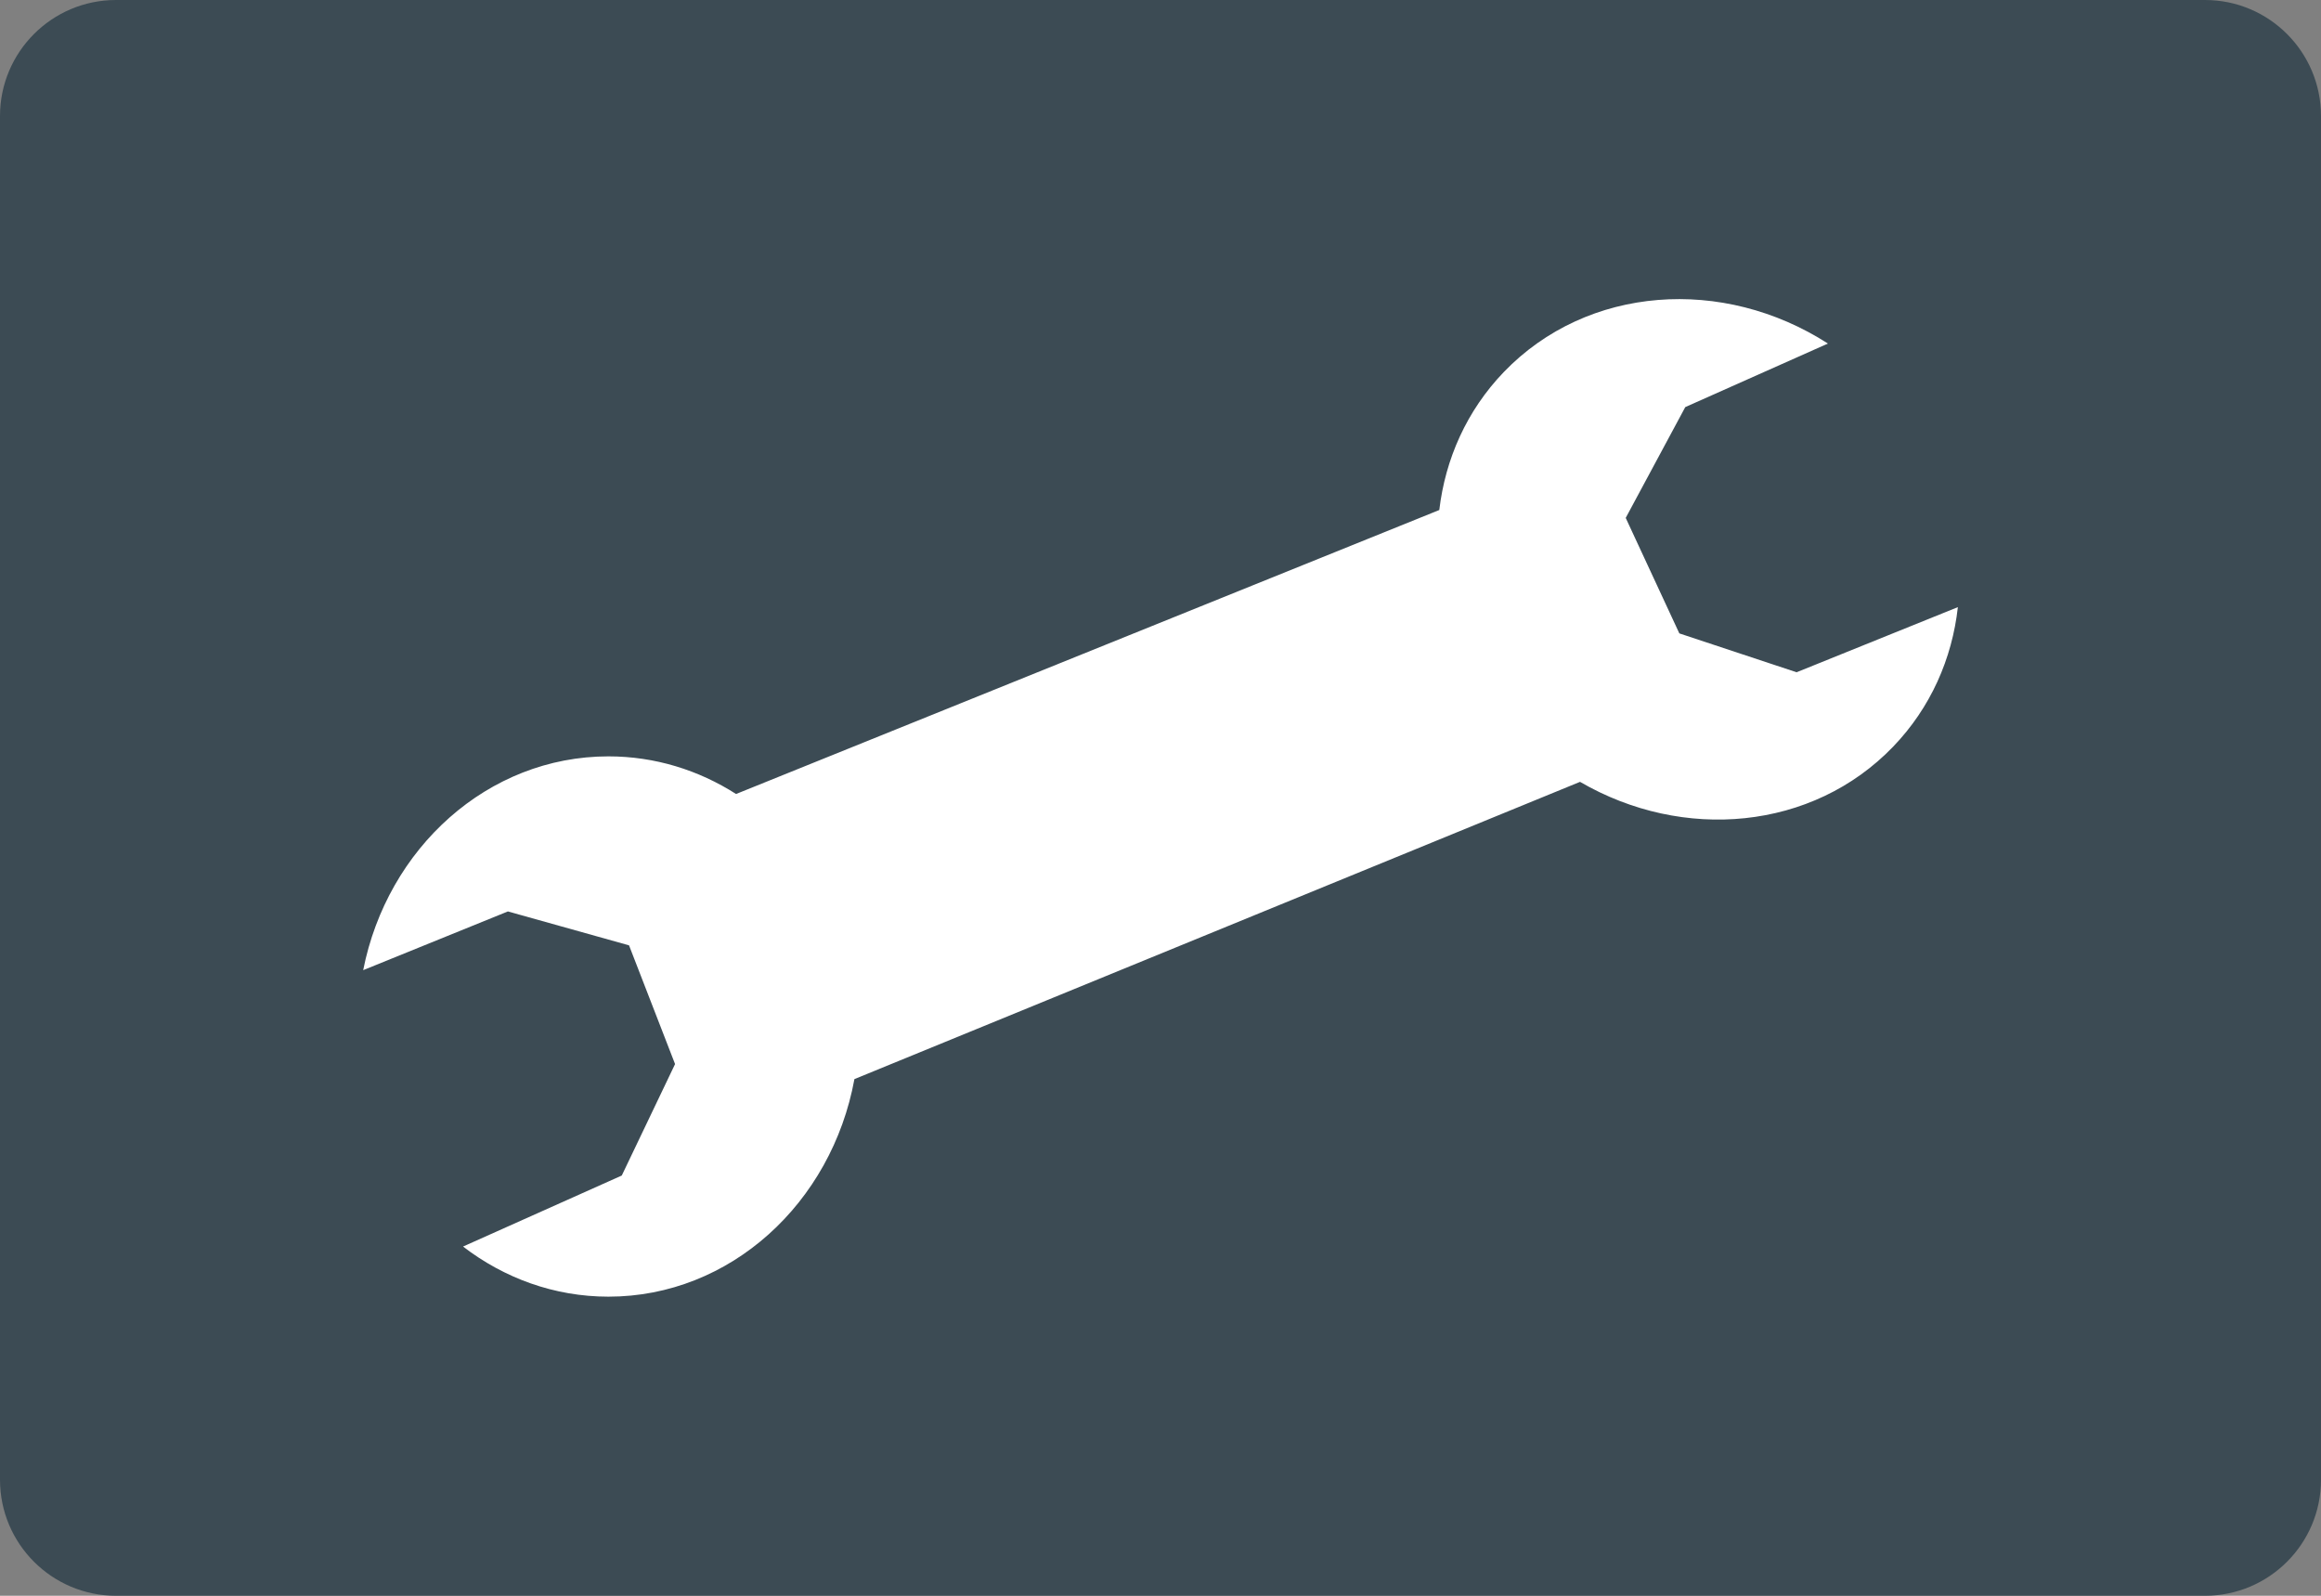 <?xml version="1.0" encoding="iso-8859-1"?>
<!-- Generator: Adobe Illustrator 19.0.0, SVG Export Plug-In . SVG Version: 6.00 Build 0)  -->
<svg version="1.1" id="&#x56FE;&#x5C42;_1" xmlns="http://www.w3.org/2000/svg" xmlns:xlink="http://www.w3.org/1999/xlink" x="0px"
	 y="0px" viewBox="0 0 160 110" style="enable-background:new 0 0 160 110;" xml:space="preserve">
<rect x="0" y="0" width="160" height="110" fill="#808080" stroke="none"/>
<path id="XMLID_1608_" style="fill:#3C4B54;" d="M152,110H8c-4.418,0-8-3.582-8-8V8c0-4.418,3.582-8,8-8h144c4.418,0,8,3.582,8,8v94
	C160,106.418,156.418,110,152,110z"/>
<path id="XMLID_1607_" style="fill:#FFFFFF;" d="M123.849,46.341l-8.083-2.68L112.07,35.7l4.106-7.638l9.834-4.38
	c-7.217-4.643-16.579-4.025-22.342,1.962c-2.566,2.667-4.036,6.007-4.449,9.512L50.741,54.732c-2.578-1.646-5.585-2.594-8.798-2.594
	c-8.31,0-15.247,6.318-16.906,14.737l9.975-4.048l8.351,2.338l3.173,8.184l-3.674,7.683L31.92,85.927
	c2.828,2.173,6.286,3.455,10.024,3.455c8.395,0,15.39-6.448,16.956-14.997l50.02-20.49c7.104,4.131,16.023,3.354,21.586-2.426
	c2.592-2.693,4.066-6.074,4.461-9.618L123.849,46.341z"/>
</svg>

